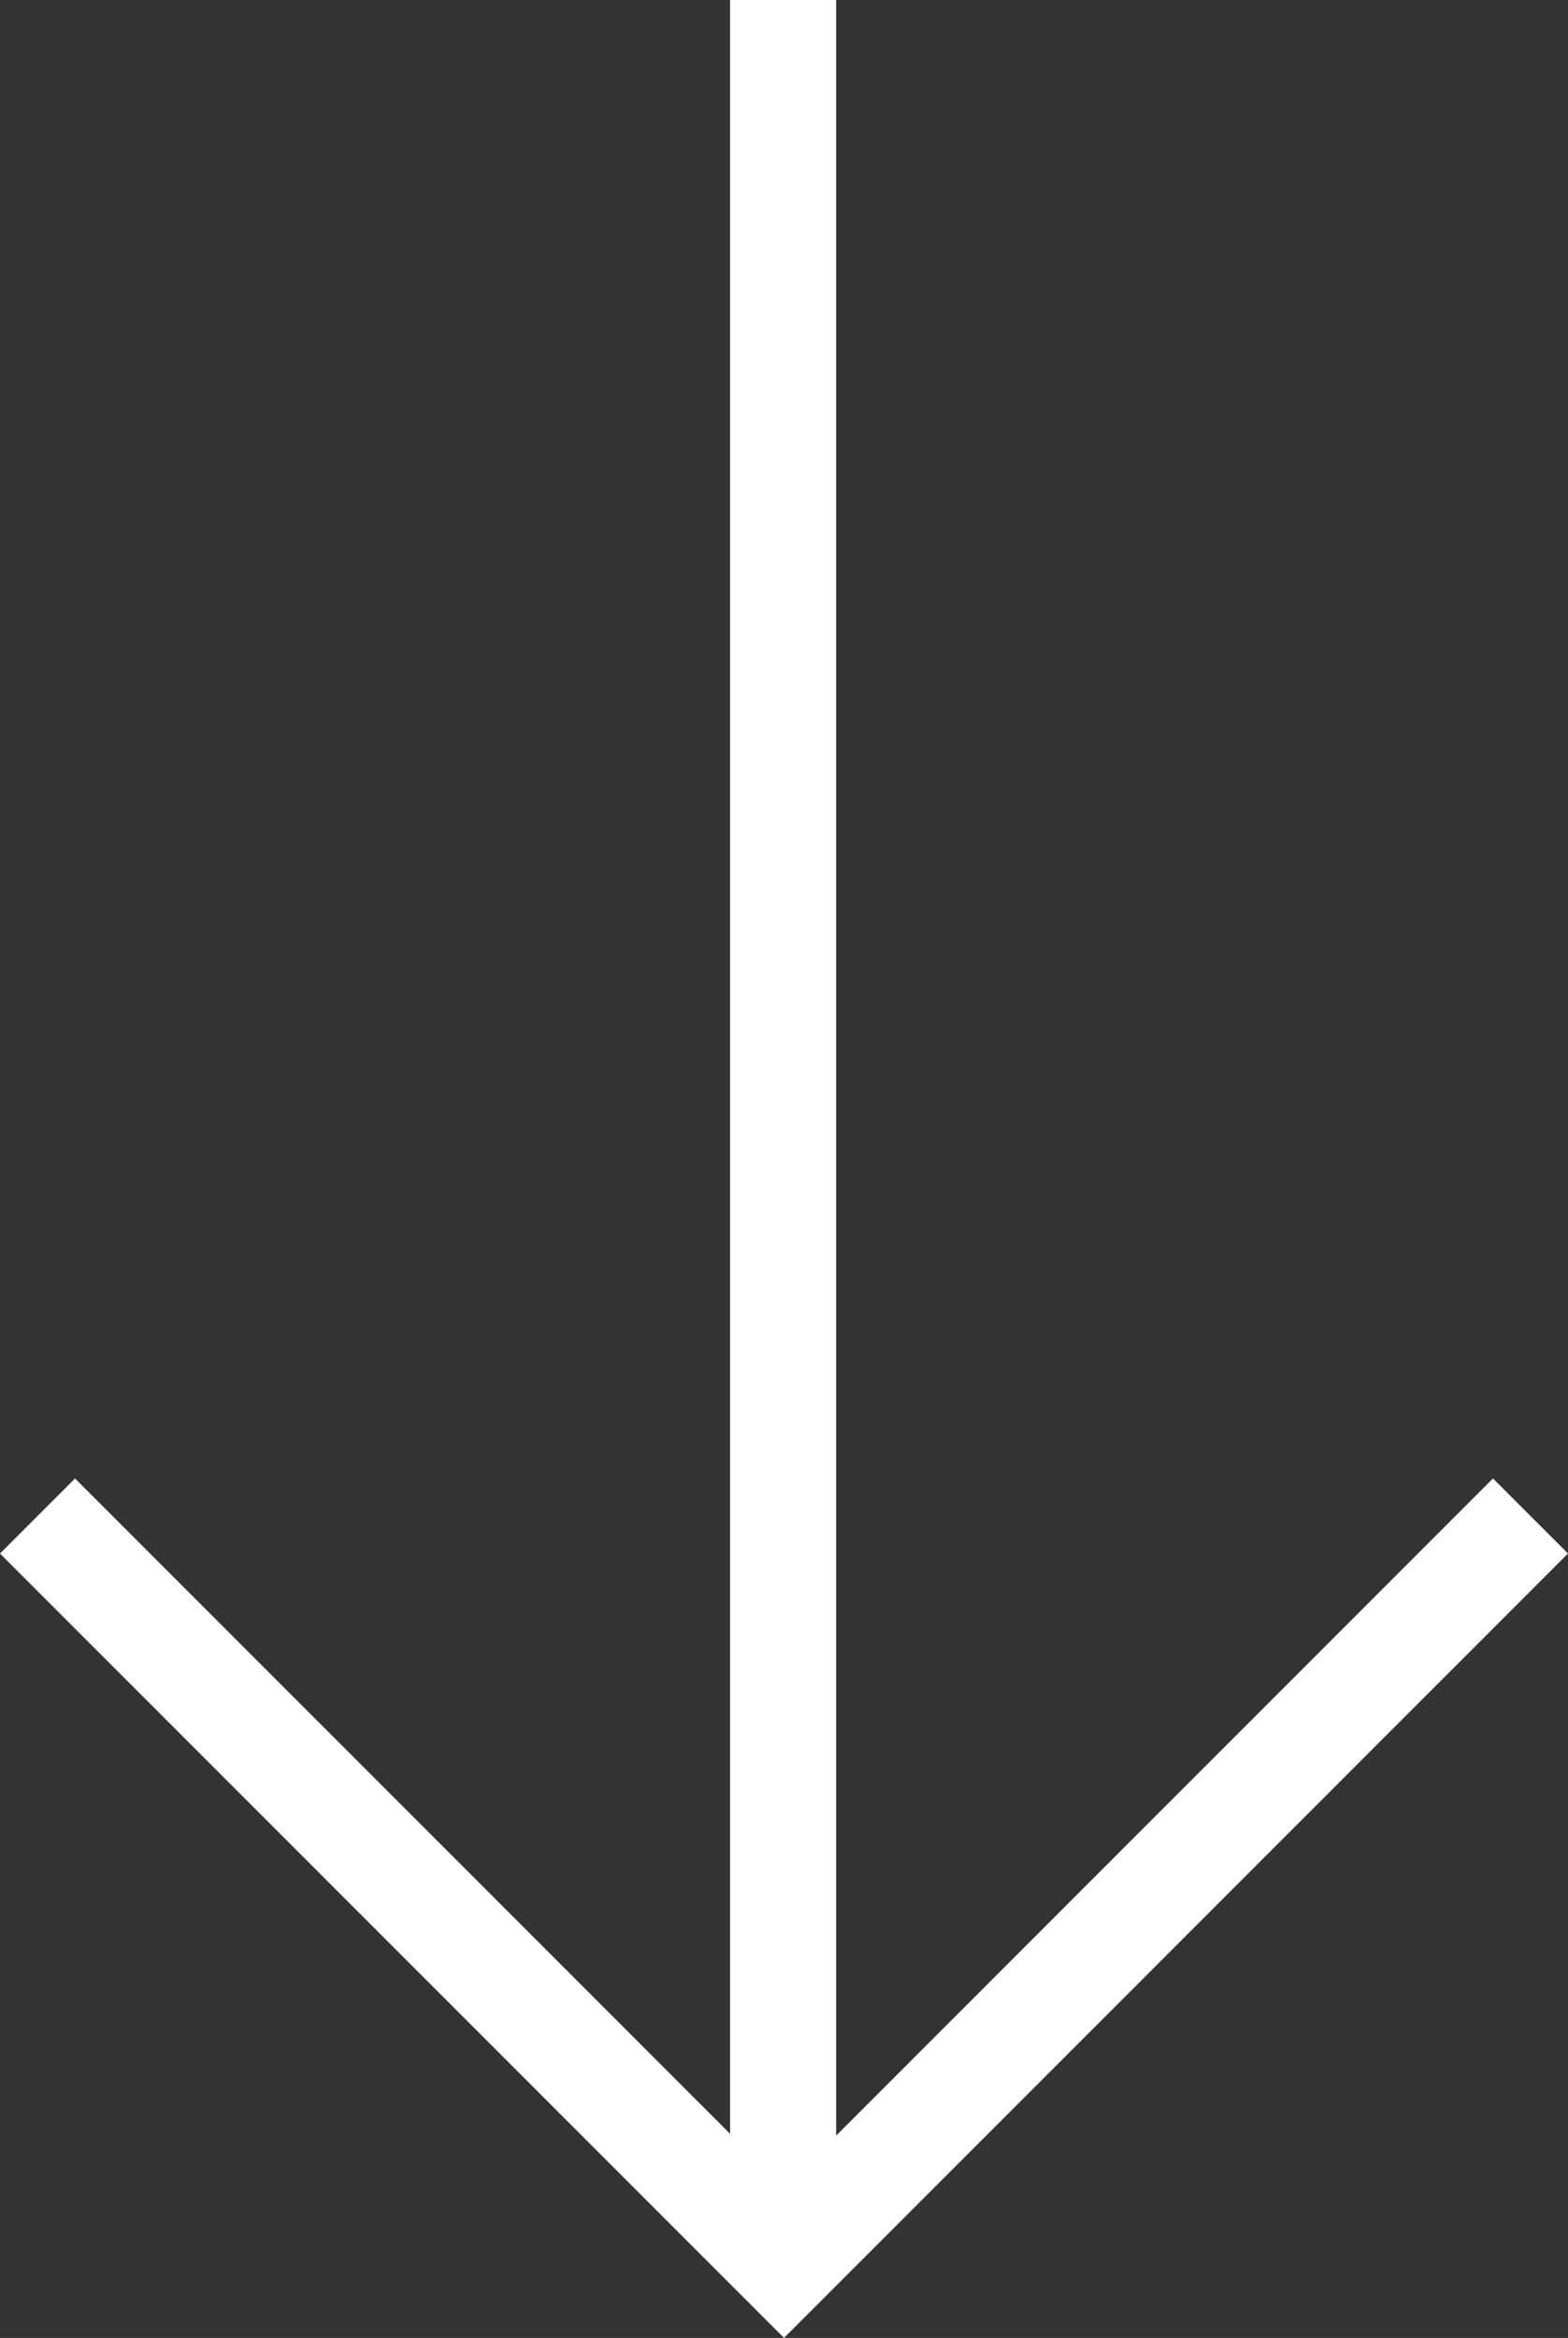 <svg xmlns="http://www.w3.org/2000/svg" width="29.551" height="44.042" viewBox="0 0 29.551 44.042">
  <rect x="0" y="0" width="29.551" height="44.042" fill="#333333" stroke="none"/>
  <g id="arrow-down-white" transform="translate(0.707 42.627) rotate(-90)">
    <line id="Line_6" data-name="Line 6" x2="42.509" transform="translate(0.118 14.052)" fill="none" stroke="#fff" stroke-width="2"/>
    <path id="Path_26" data-name="Path 26" d="M84.415,192.483,70.346,206.552,84.415,220.62" transform="translate(-70.346 -192.483)" fill="none" stroke="#fff" stroke-miterlimit="10" stroke-width="2"/>
  </g>
</svg>
